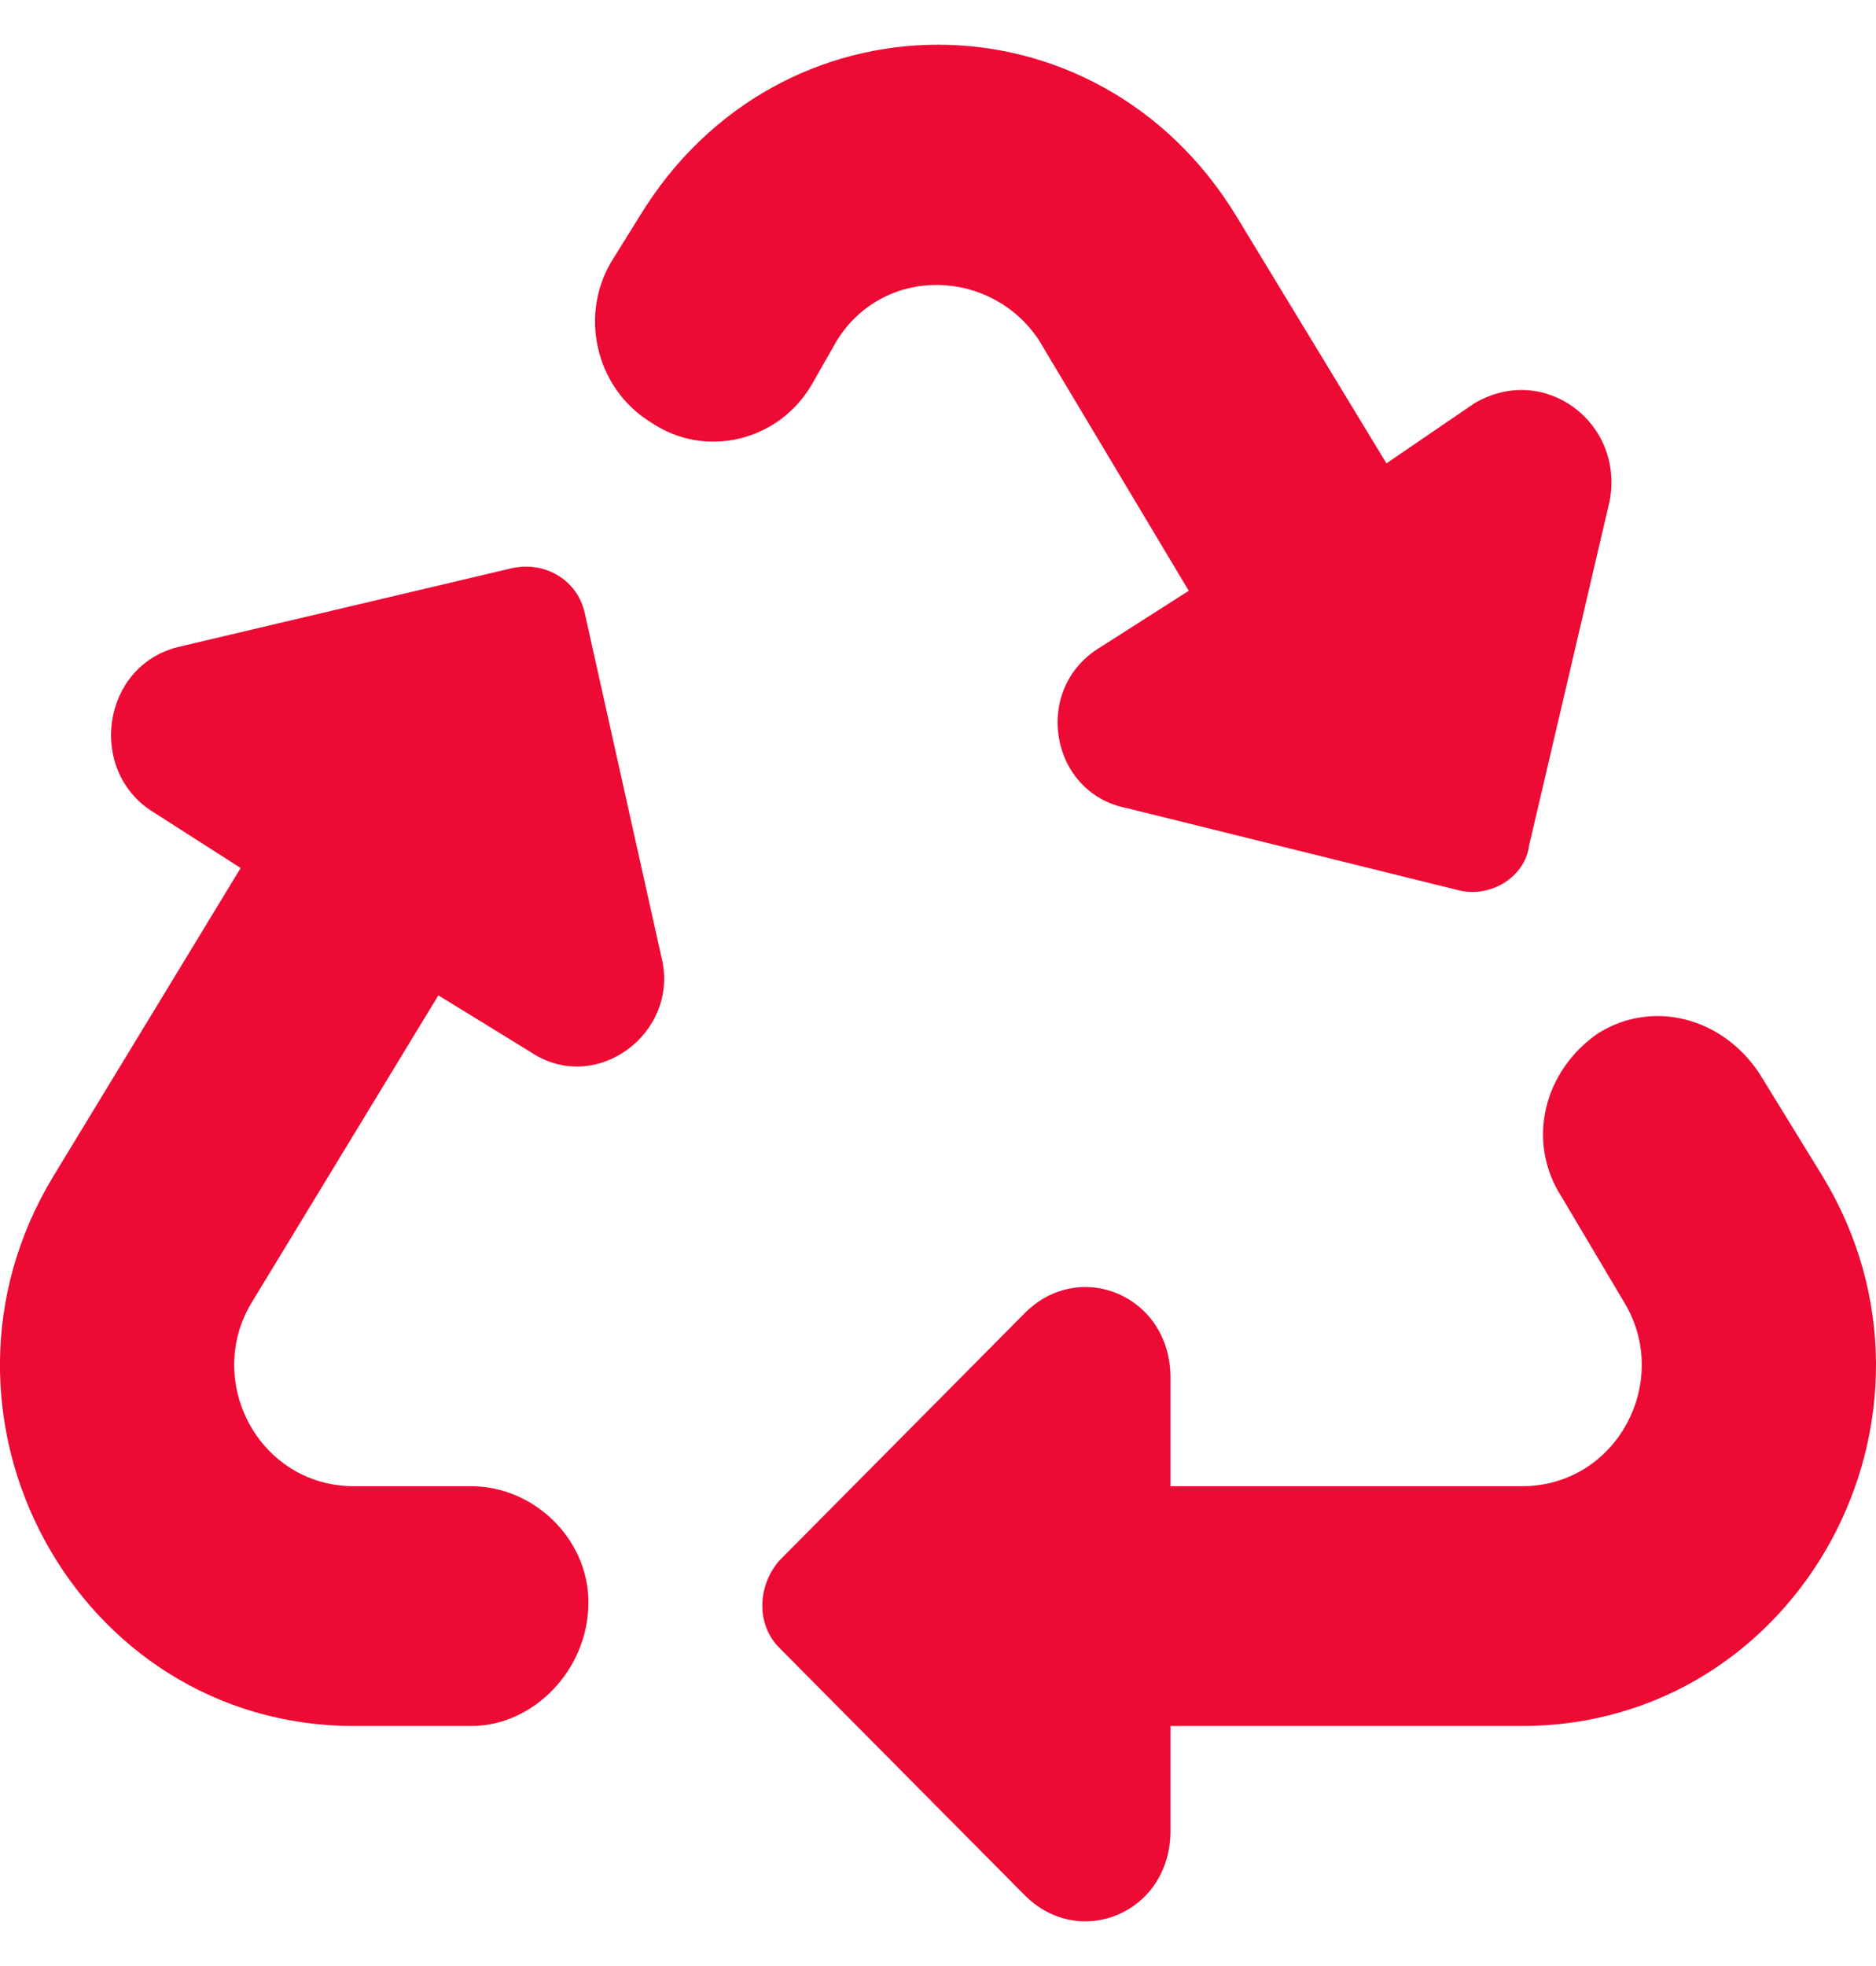 <svg width="21" height="22" viewBox="0 0 21 22" fill="none" xmlns="http://www.w3.org/2000/svg">
    <path d="M7.406 10.719C7.611 11.558 6.669 12.27 5.931 11.767L4.907 11.138L2.817 14.576C2.284 15.457 2.899 16.631 3.964 16.631H5.276C5.972 16.631 6.587 17.217 6.587 17.93C6.587 18.685 5.972 19.314 5.276 19.314H3.964C0.85 19.314 -1.035 15.834 0.604 13.151L2.694 9.713L1.711 9.084C0.973 8.623 1.137 7.449 1.998 7.239L5.726 6.359C6.095 6.275 6.464 6.485 6.546 6.862L7.406 10.719ZM11.627 3.802L13.307 6.611L12.323 7.239C11.545 7.701 11.75 8.874 12.61 9.042L16.339 9.965C16.708 10.048 17.076 9.797 17.117 9.461L18.019 5.604C18.183 4.724 17.281 4.053 16.503 4.514L15.52 5.185L13.839 2.418C12.282 -0.139 8.718 -0.139 7.161 2.418L6.874 2.879C6.464 3.508 6.669 4.347 7.283 4.724C7.898 5.143 8.718 4.934 9.086 4.305L9.373 3.802C9.906 2.963 11.094 3.005 11.627 3.802ZM20.395 13.151L19.699 12.019C19.289 11.39 18.511 11.18 17.896 11.558C17.281 11.977 17.076 12.773 17.486 13.402L18.183 14.576C18.715 15.457 18.101 16.631 17.035 16.631H13.102V15.415C13.102 14.492 12.078 14.073 11.463 14.702L8.718 17.469C8.472 17.762 8.472 18.182 8.718 18.433L11.463 21.2C12.078 21.829 13.102 21.41 13.102 20.488V19.314H17.035C20.15 19.314 22.035 15.834 20.395 13.151Z" fill="#ED0A34"/>
</svg>
